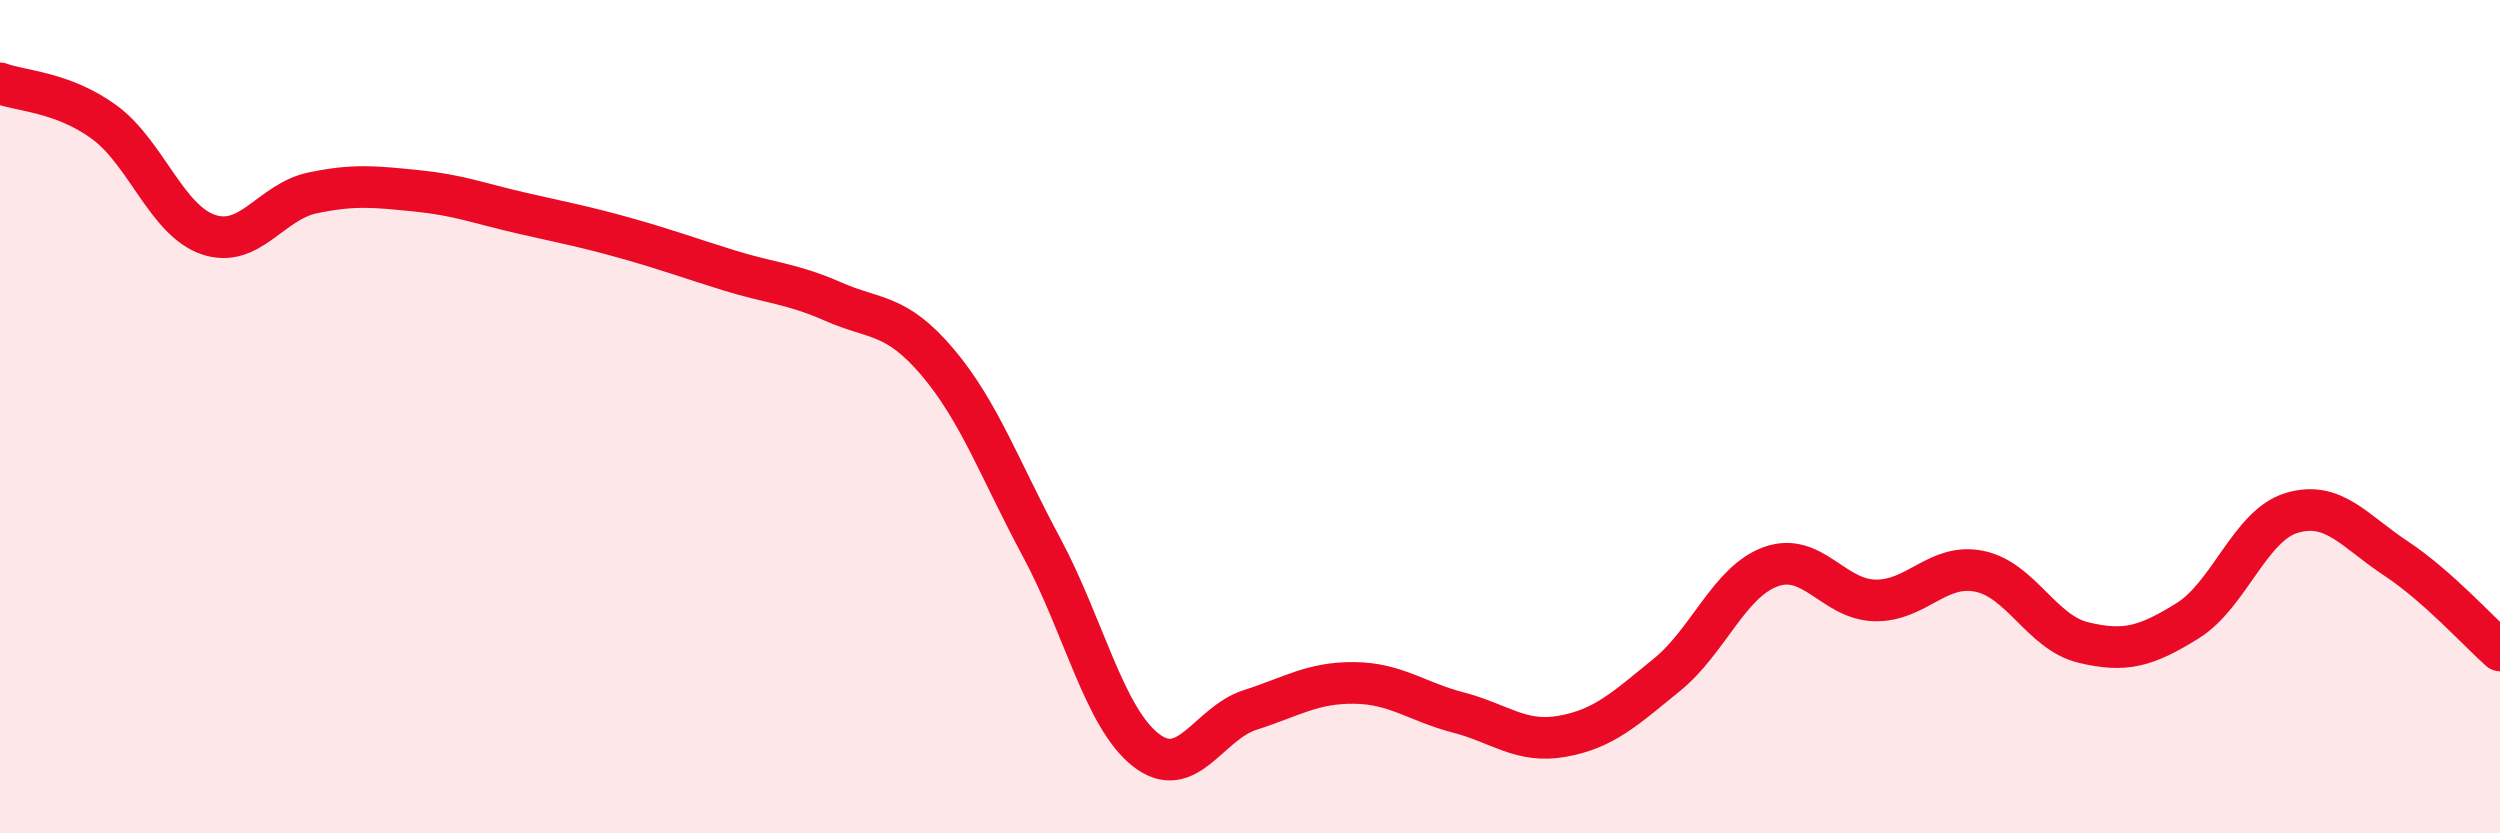 
    <svg width="60" height="20" viewBox="0 0 60 20" xmlns="http://www.w3.org/2000/svg">
      <path
        d="M 0,2 C 0.5,2.19 1.5,2.2 2.5,2.93 C 3.5,3.66 4,5.29 5,5.63 C 6,5.97 6.5,4.84 7.5,4.63 C 8.5,4.42 9,4.48 10,4.58 C 11,4.68 11.5,4.88 12.5,5.11 C 13.5,5.34 14,5.43 15,5.71 C 16,5.99 16.5,6.18 17.5,6.49 C 18.5,6.8 19,6.8 20,7.24 C 21,7.68 21.5,7.51 22.5,8.69 C 23.5,9.87 24,11.28 25,13.14 C 26,15 26.5,17.22 27.5,18 C 28.5,18.78 29,17.36 30,17.04 C 31,16.72 31.5,16.38 32.5,16.39 C 33.5,16.4 34,16.84 35,17.1 C 36,17.36 36.5,17.85 37.5,17.67 C 38.5,17.49 39,17.01 40,16.2 C 41,15.39 41.5,13.96 42.5,13.6 C 43.5,13.24 44,14.39 45,14.41 C 46,14.43 46.5,13.51 47.5,13.71 C 48.5,13.91 49,15.18 50,15.42 C 51,15.66 51.5,15.52 52.5,14.9 C 53.5,14.28 54,12.61 55,12.31 C 56,12.01 56.5,12.74 57.5,13.4 C 58.5,14.06 59.5,15.17 60,15.61L60 20L0 20Z"
        fill="#EB0A25"
        opacity="0.1"
        stroke-linecap="round"
        stroke-linejoin="round"
      />
      <path
        d="M 0,2 C 0.5,2.19 1.5,2.2 2.5,2.93 C 3.5,3.66 4,5.29 5,5.63 C 6,5.97 6.5,4.84 7.5,4.63 C 8.5,4.42 9,4.48 10,4.58 C 11,4.68 11.5,4.88 12.5,5.11 C 13.5,5.34 14,5.43 15,5.71 C 16,5.99 16.5,6.18 17.5,6.49 C 18.5,6.8 19,6.8 20,7.24 C 21,7.68 21.5,7.51 22.5,8.69 C 23.5,9.87 24,11.28 25,13.14 C 26,15 26.5,17.22 27.5,18 C 28.5,18.78 29,17.36 30,17.04 C 31,16.72 31.5,16.38 32.5,16.39 C 33.5,16.4 34,16.84 35,17.1 C 36,17.36 36.5,17.85 37.5,17.67 C 38.5,17.49 39,17.01 40,16.2 C 41,15.39 41.5,13.96 42.5,13.6 C 43.5,13.24 44,14.39 45,14.41 C 46,14.43 46.5,13.51 47.5,13.71 C 48.5,13.91 49,15.18 50,15.42 C 51,15.66 51.5,15.52 52.5,14.9 C 53.5,14.28 54,12.61 55,12.31 C 56,12.01 56.5,12.74 57.5,13.4 C 58.5,14.06 59.5,15.17 60,15.61"
        stroke="#EB0A25"
        stroke-width="1"
        fill="none"
        stroke-linecap="round"
        stroke-linejoin="round"
      />
    </svg>
  